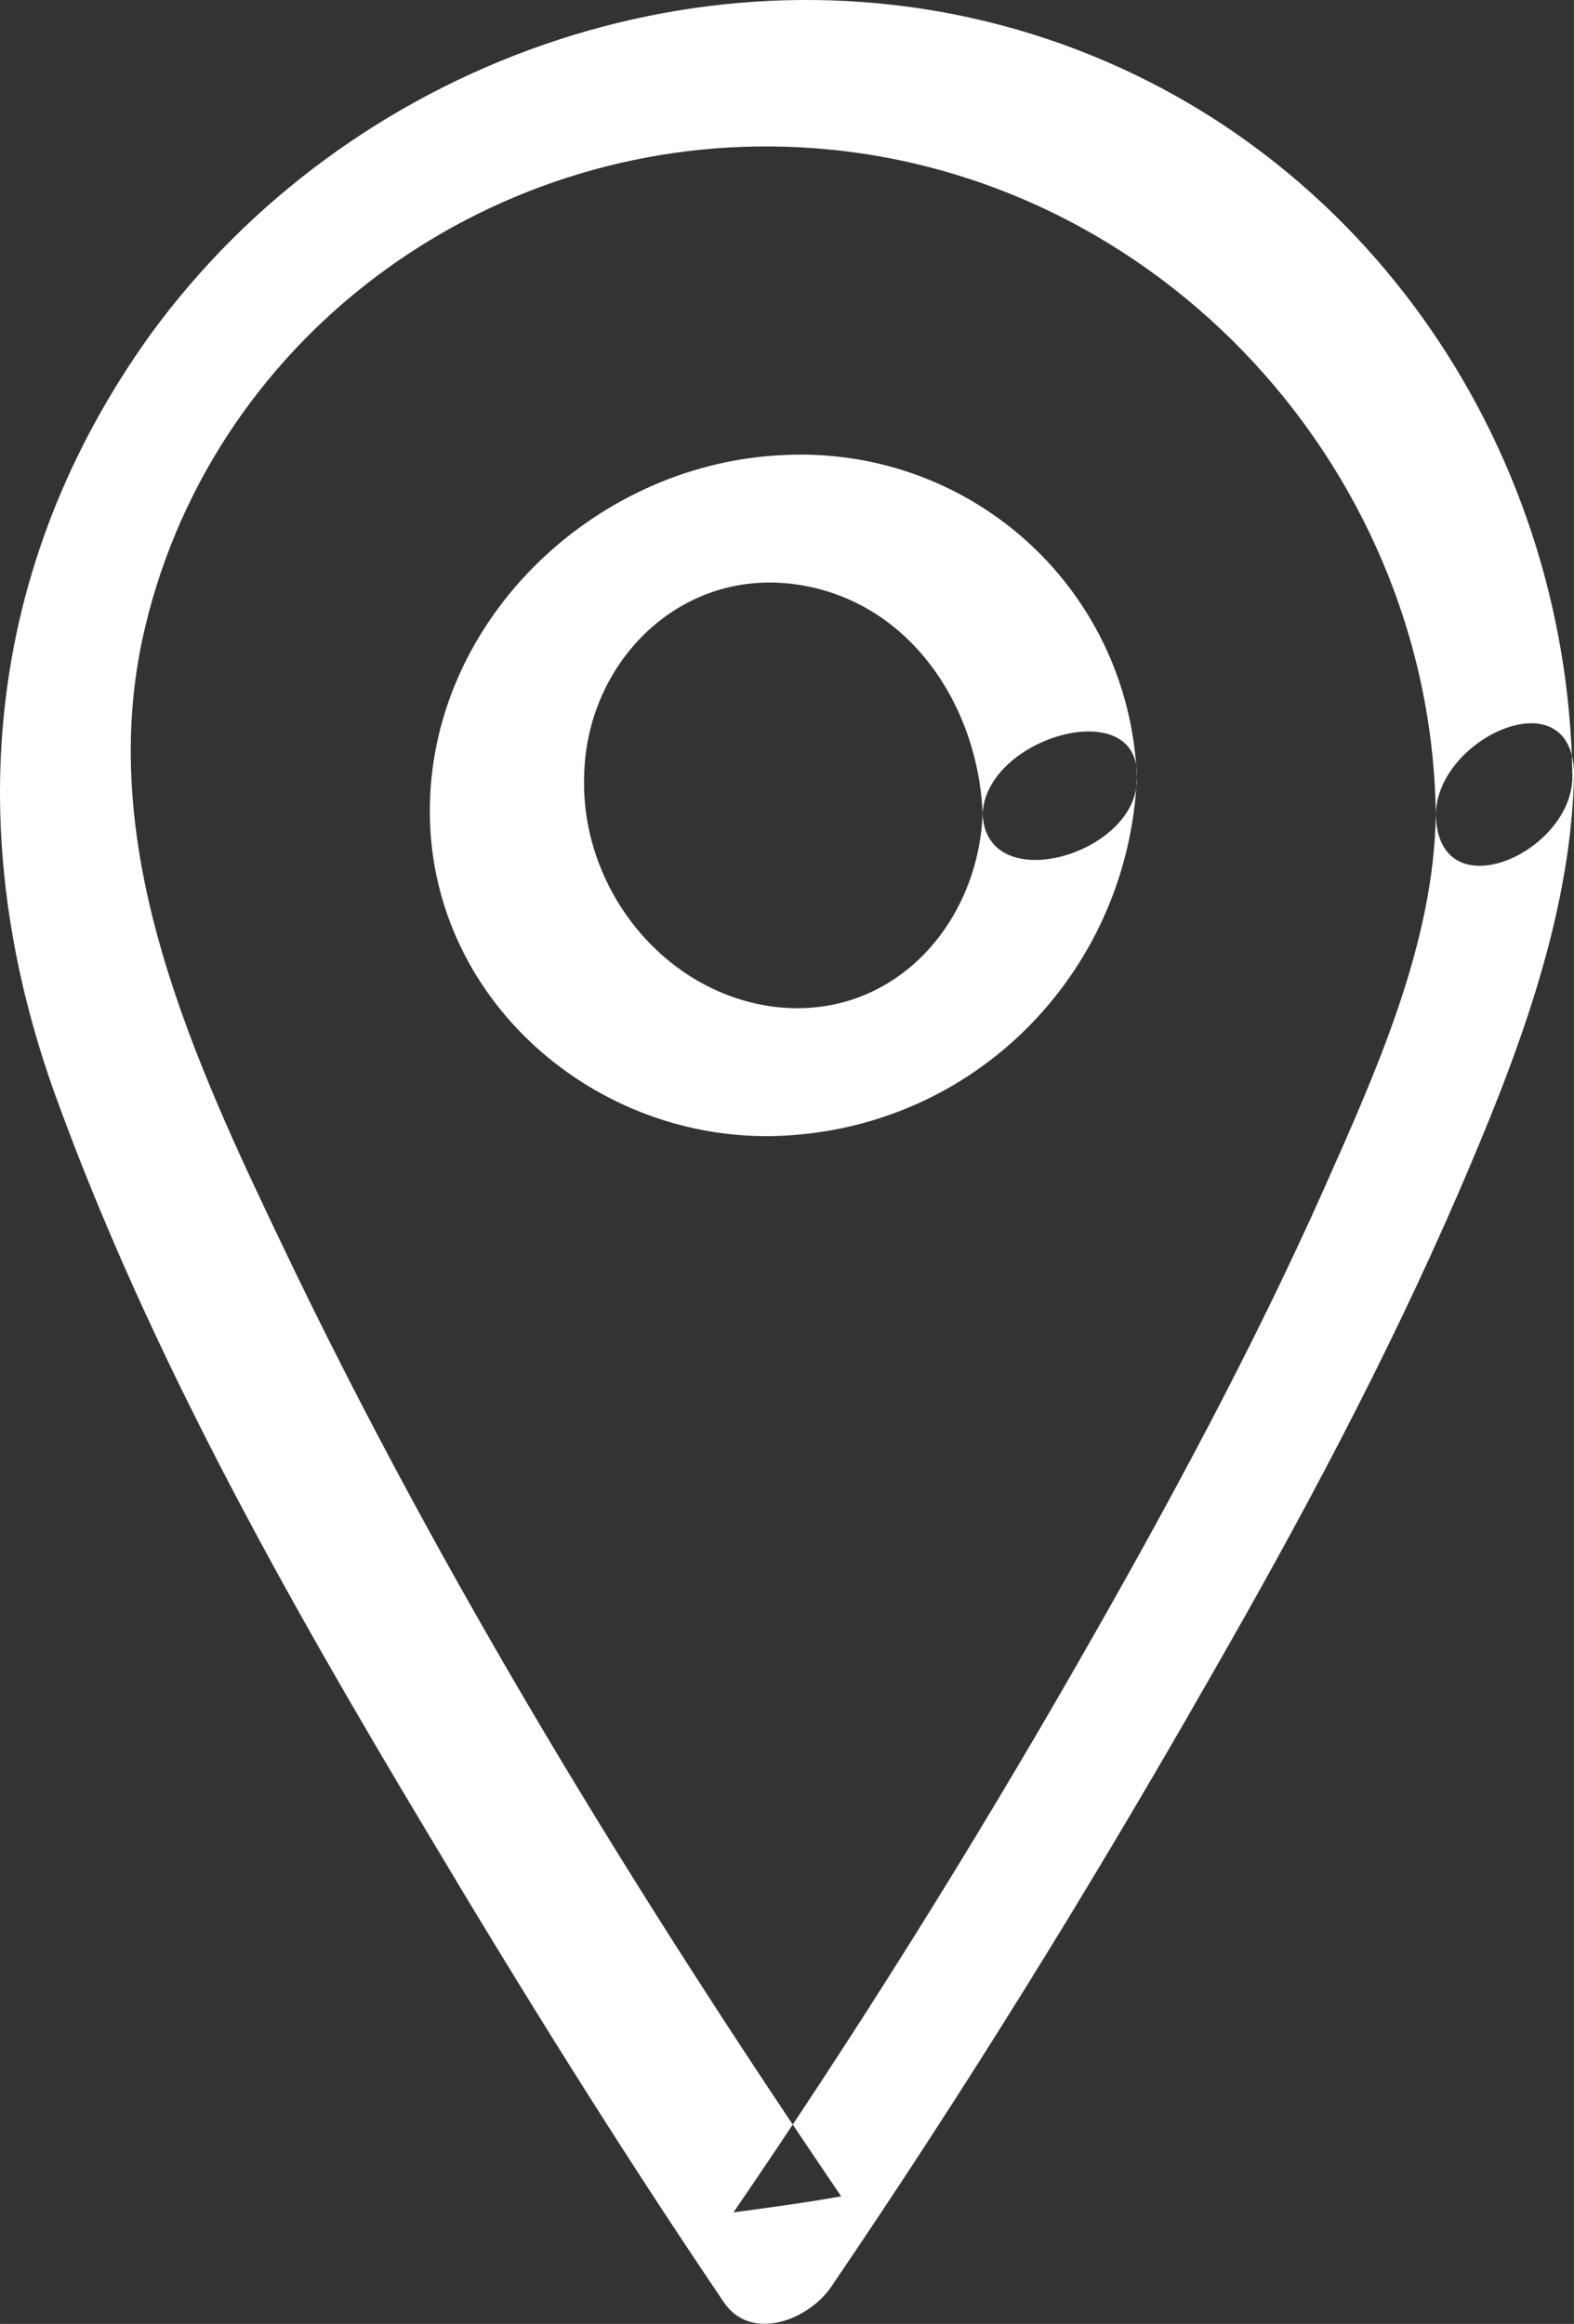 <?xml version="1.0" encoding="UTF-8"?> <!-- Creator: CorelDRAW 2018 (64-Bit) --> <svg xmlns="http://www.w3.org/2000/svg" xmlns:xlink="http://www.w3.org/1999/xlink" xml:space="preserve" width="137.128mm" height="202.392mm" style="shape-rendering:geometricPrecision; text-rendering:geometricPrecision; image-rendering:optimizeQuality; fill-rule:evenodd; clip-rule:evenodd" viewBox="0 0 303.17 447.47"><rect x="0" y="0" width="303.17" height="447.47" fill="#333333" stroke="none"/> <defs> <style type="text/css"> <![CDATA[ .fil0 {fill:white} ]]> </style> </defs> <g id="Layer_x0020_1">  <g id="_1790178432"> <g> <g> <path class="fil0" d="M276.55 156.71c-0.31,24.76 -11.45,49.52 -21.36,71.81 -13.93,31.26 -30.33,61.59 -47.36,91.31 -20.74,36.21 -43.02,71.81 -66.55,106.17 6.81,-0.93 13.93,-1.86 20.74,-3.1 -39.62,-58.19 -77.07,-119.17 -107.4,-182.62 -17.33,-36.21 -35.9,-76.14 -27.24,-117 12.38,-57.57 65.62,-96.88 124.12,-95.02 69.02,2.17 124.12,60.36 125.05,128.45 0.31,19.19 26.62,7.43 26.31,-7.43 -0.93,-64.38 -41.48,-123.19 -104,-142.69 -62.52,-19.5 -131.86,5.57 -169.93,57.88 -32.19,44.88 -36.52,96.57 -17.95,147.33 17.95,49.21 44.26,95.95 71.19,140.83 18.26,30.64 37.14,60.98 57.26,90.69 5.26,7.74 16.4,3.4 20.74,-3.1 25.69,-37.76 49.83,-76.76 72.43,-116.38 17.64,-30.64 34.36,-61.9 48.29,-94.09 10.83,-25.07 21.67,-52.62 22.29,-80.48 0,-19.19 -26.31,-7.43 -26.62,7.43z"></path> </g> </g> <g> <g> <path class="fil0" d="M189.27 156.71c-0.93,21.67 -17.64,39.93 -40.24,37.14 -21.36,-2.79 -37.14,-22.9 -36.52,-44.26 0.31,-21.67 17.95,-39.93 40.24,-37.14 21.98,2.79 35.6,22.9 36.52,44.26 0.62,16.4 30.33,7.74 29.71,-7.12 -1.55,-36.83 -32.81,-64.38 -69.33,-61.9 -35.9,2.17 -67.17,32.5 -66.86,69.02 0.31,36.83 33.43,64.38 69.33,61.9 37.14,-2.48 65.31,-32.5 66.86,-69.02 0.62,-16.1 -29.1,-7.74 -29.71,7.12z"></path> </g> </g> </g> </g> </svg> 